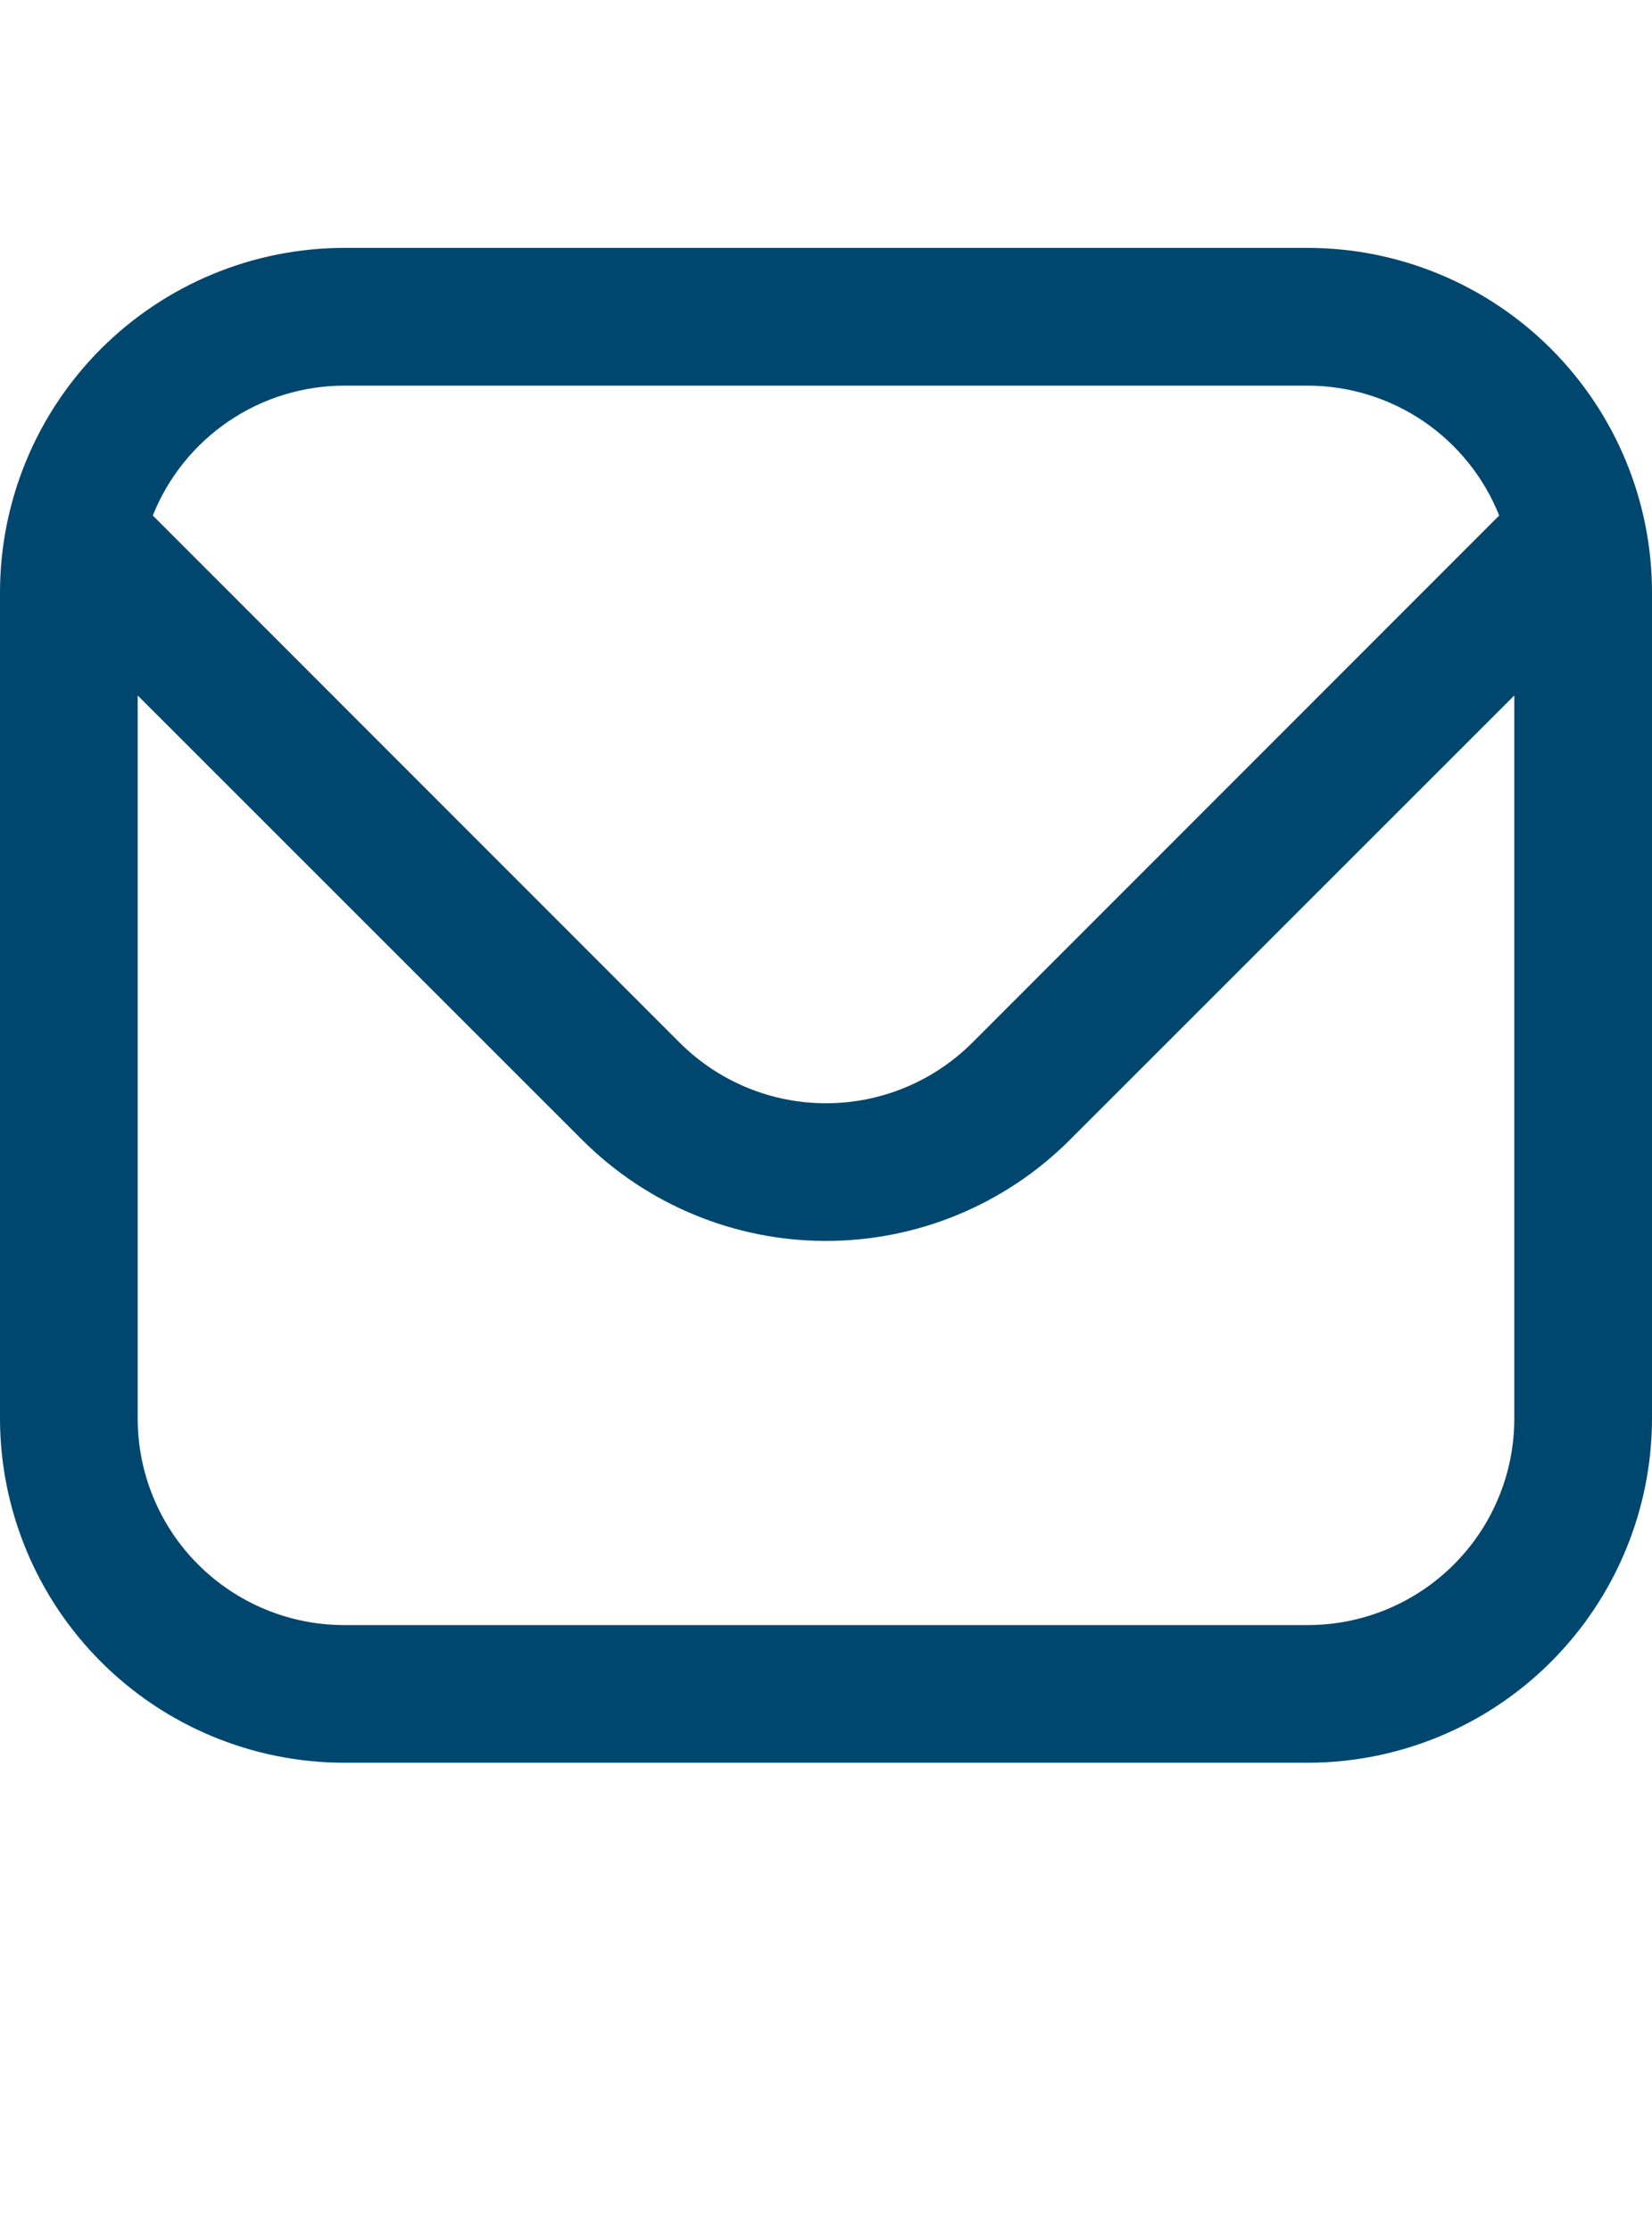 <?xml version="1.0" encoding="UTF-8"?> <svg xmlns="http://www.w3.org/2000/svg" width="20" height="27" viewBox="0 0 20 27" fill="none"><path d="M15.833 3H4.167C3.062 3.001 2.003 3.441 1.222 4.222C0.441 5.003 0.001 6.062 0 7.167L0 17.167C0.001 18.271 0.441 19.33 1.222 20.111C2.003 20.893 3.062 21.332 4.167 21.333H15.833C16.938 21.332 17.997 20.893 18.778 20.111C19.559 19.33 19.999 18.271 20 17.167V7.167C19.999 6.062 19.559 5.003 18.778 4.222C17.997 3.441 16.938 3.001 15.833 3ZM4.167 4.667H15.833C16.332 4.668 16.82 4.818 17.233 5.098C17.645 5.378 17.965 5.776 18.15 6.239L11.768 12.622C11.299 13.089 10.663 13.352 10 13.352C9.337 13.352 8.701 13.089 8.232 12.622L1.85 6.239C2.035 5.776 2.355 5.378 2.768 5.098C3.18 4.818 3.668 4.668 4.167 4.667ZM15.833 19.667H4.167C3.504 19.667 2.868 19.403 2.399 18.934C1.93 18.466 1.667 17.83 1.667 17.167V8.417L7.053 13.8C7.836 14.58 8.895 15.018 10 15.018C11.105 15.018 12.165 14.58 12.947 13.8L18.333 8.417V17.167C18.333 17.83 18.07 18.466 17.601 18.934C17.132 19.403 16.496 19.667 15.833 19.667Z" fill="#00476F"></path></svg> 
